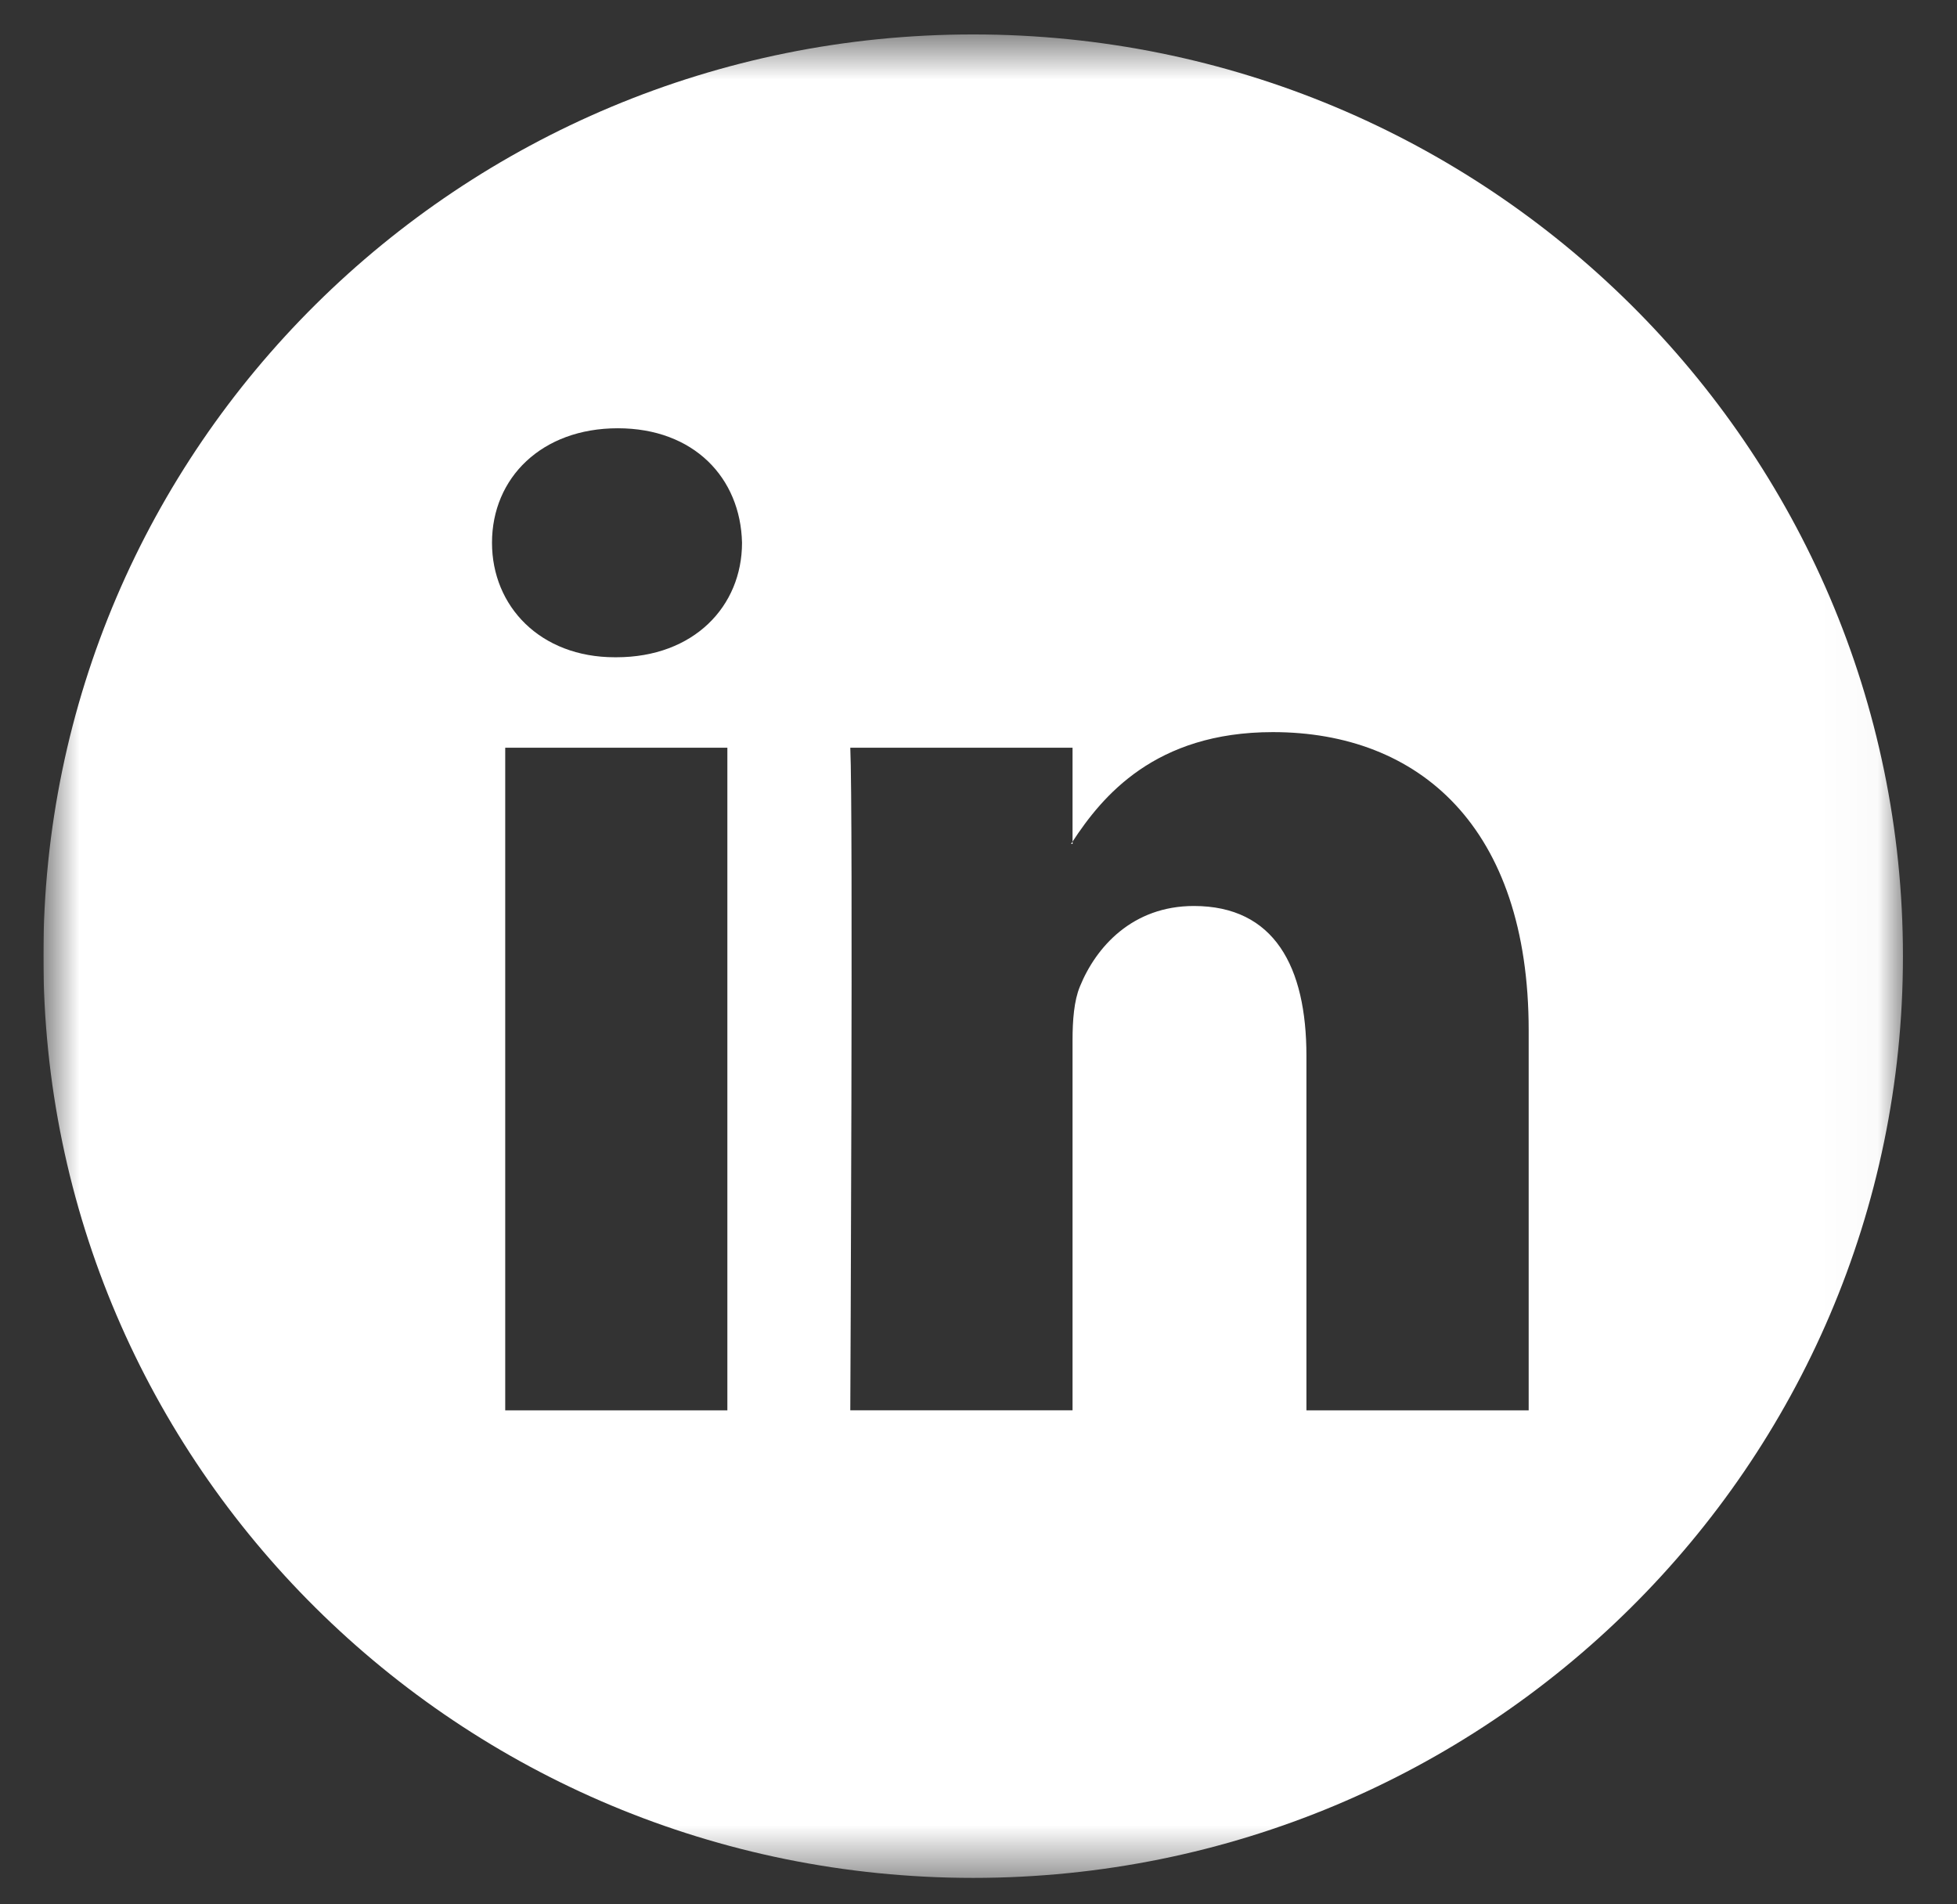<svg width="37" height="36" viewBox="0 0 37 36" fill="none" xmlns="http://www.w3.org/2000/svg">
<rect x="0" y="0" width="37" height="36" fill="#333333" stroke="none"/>
<g clip-path="url(#clip0_209_1591)">
<path fill-rule="evenodd" clip-rule="evenodd" d="M20.279 15.953V15.91C20.271 15.924 20.258 15.939 20.25 15.953H20.279Z" fill="white"/>
<mask id="mask0_209_1591" style="mask-type:luminance" maskUnits="userSpaceOnUse" x="0" y="0" width="36" height="36">
<path d="M0.82 0.651H35.978V35.5H0.82V0.651Z" fill="white"/>
</mask>
<g mask="url(#mask0_209_1591)">
<path fill-rule="evenodd" clip-rule="evenodd" d="M28.902 26.662H24.7V19.959C24.7 18.276 24.094 17.127 22.572 17.127C21.411 17.127 20.721 17.901 20.417 18.65C20.306 18.917 20.278 19.29 20.278 19.665V26.661H16.076C16.076 26.661 16.132 15.31 16.076 14.135H20.278V15.91C20.837 15.058 21.832 13.84 24.065 13.84C26.829 13.84 28.902 15.631 28.902 19.478V26.662ZM11.652 12.425H11.625C10.215 12.425 9.302 11.463 9.302 10.26C9.302 9.032 10.242 8.096 11.68 8.096C13.117 8.096 14.001 9.032 14.029 10.26C14.029 11.463 13.117 12.425 11.652 12.425ZM9.552 26.662H13.752V14.135H9.552V26.662ZM18.399 0.651C8.69 0.651 0.82 8.452 0.82 18.076C0.82 27.699 8.69 35.5 18.399 35.5C28.107 35.5 35.978 27.699 35.978 18.076C35.978 8.452 28.107 0.651 18.399 0.651Z" fill="white"/>
</g>
</g>
<defs>
<clipPath id="clip0_209_1591">
<rect width="35.41" height="35.041" fill="white" transform="translate(0.82 0.476)"/>
</clipPath>
</defs>
</svg>
